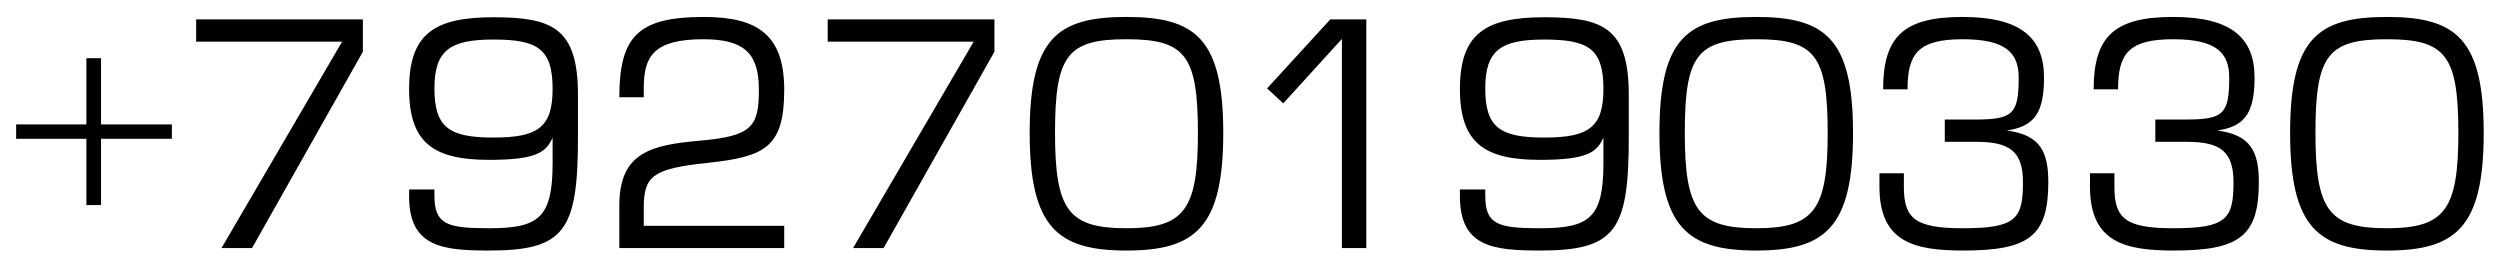 <?xml version="1.0" encoding="UTF-8"?> <svg xmlns="http://www.w3.org/2000/svg" width="131" height="14" viewBox="0 0 131 14" fill="none"><path d="M0.846 6.52H4.526V3.048H5.294V6.52H9.006V7.272H5.294V10.744H4.526V7.272H0.846V6.52ZM19.014 1.016V2.712L13.206 13H11.606L17.926 2.184H10.278V1.016H19.014ZM25.629 8.376C22.765 8.376 21.437 7.528 21.437 4.664C21.437 1.768 22.765 0.904 25.853 0.904C28.941 0.904 30.285 1.464 30.285 4.968V7.208C30.285 12.104 29.581 13.128 25.629 13.128C23.181 13.128 21.437 12.936 21.437 10.296V9.928H22.765V10.248C22.765 11.752 23.405 11.96 25.629 11.96C28.237 11.96 28.957 11.416 28.957 8.536V7.208C28.621 7.96 28.157 8.376 25.629 8.376ZM28.957 4.648C28.957 2.536 28.141 2.072 25.853 2.072C23.581 2.072 22.765 2.632 22.765 4.632C22.765 6.664 23.517 7.208 25.853 7.208C28.205 7.208 28.957 6.664 28.957 4.648ZM41.093 11.832V13H32.453V10.76C32.453 7.96 34.165 7.592 36.709 7.368C39.413 7.128 39.765 6.632 39.765 4.696C39.765 2.808 39.013 2.056 36.853 2.056C34.277 2.056 33.733 2.936 33.733 4.6V5.096H32.453C32.453 1.896 33.445 0.888 36.885 0.888C39.781 0.888 41.093 1.896 41.093 4.712C41.093 7.736 40.069 8.216 37.061 8.536C34.197 8.84 33.733 9.224 33.733 10.888V11.832H41.093ZM52.108 1.016V2.712L46.3 13H44.7L51.02 2.184H43.372V1.016H52.108ZM64.099 6.968C64.099 11.928 62.627 13.128 59.027 13.128C55.427 13.128 53.955 11.928 53.955 6.968C53.955 2.008 55.411 0.888 59.027 0.888C62.627 0.888 64.099 2.008 64.099 6.968ZM62.771 6.968C62.771 2.888 62.099 2.056 59.027 2.056C55.939 2.056 55.283 2.888 55.283 6.952C55.283 11 55.971 11.96 59.027 11.96C62.067 11.96 62.771 10.984 62.771 6.968ZM71.595 1.016V13H70.315V2.04L67.243 5.416L66.395 4.632L69.707 1.016H71.595ZM80.692 8.376C77.828 8.376 76.5 7.528 76.5 4.664C76.5 1.768 77.828 0.904 80.916 0.904C84.004 0.904 85.348 1.464 85.348 4.968V7.208C85.348 12.104 84.644 13.128 80.692 13.128C78.244 13.128 76.5 12.936 76.5 10.296V9.928H77.828V10.248C77.828 11.752 78.468 11.96 80.692 11.96C83.3 11.96 84.02 11.416 84.02 8.536V7.208C83.684 7.96 83.22 8.376 80.692 8.376ZM84.02 4.648C84.02 2.536 83.204 2.072 80.916 2.072C78.644 2.072 77.828 2.632 77.828 4.632C77.828 6.664 78.58 7.208 80.916 7.208C83.268 7.208 84.02 6.664 84.02 4.648ZM97.099 6.968C97.099 11.928 95.627 13.128 92.027 13.128C88.427 13.128 86.955 11.928 86.955 6.968C86.955 2.008 88.411 0.888 92.027 0.888C95.627 0.888 97.099 2.008 97.099 6.968ZM95.771 6.968C95.771 2.888 95.099 2.056 92.027 2.056C88.939 2.056 88.283 2.888 88.283 6.952C88.283 11 88.971 11.96 92.027 11.96C95.067 11.96 95.771 10.984 95.771 6.968ZM101.907 7.432V6.264H103.443C105.459 6.264 105.779 6.008 105.779 4.072C105.779 2.808 105.155 2.056 102.851 2.056C100.515 2.056 99.955 2.808 99.955 4.68H98.675C98.675 1.896 99.779 0.888 102.835 0.888C105.923 0.888 107.107 2.008 107.107 4.072C107.107 6.024 106.515 6.632 105.155 6.84C106.915 7.064 107.331 7.96 107.331 9.544C107.331 12.376 106.323 13.128 102.867 13.128C100.291 13.128 98.483 12.68 98.483 9.784V9.08H99.763V9.784C99.763 11.432 100.323 11.96 102.851 11.96C105.651 11.96 106.003 11.464 106.003 9.544C106.003 7.944 105.315 7.432 103.571 7.432H101.907ZM112.939 7.432V6.264H114.475C116.491 6.264 116.811 6.008 116.811 4.072C116.811 2.808 116.187 2.056 113.883 2.056C111.547 2.056 110.987 2.808 110.987 4.68H109.707C109.707 1.896 110.811 0.888 113.867 0.888C116.955 0.888 118.139 2.008 118.139 4.072C118.139 6.024 117.547 6.632 116.187 6.84C117.947 7.064 118.363 7.96 118.363 9.544C118.363 12.376 117.355 13.128 113.899 13.128C111.323 13.128 109.515 12.68 109.515 9.784V9.08H110.795V9.784C110.795 11.432 111.355 11.96 113.883 11.96C116.683 11.96 117.035 11.464 117.035 9.544C117.035 7.944 116.347 7.432 114.603 7.432H112.939ZM130.146 6.968C130.146 11.928 128.674 13.128 125.074 13.128C121.474 13.128 120.002 11.928 120.002 6.968C120.002 2.008 121.458 0.888 125.074 0.888C128.674 0.888 130.146 2.008 130.146 6.968ZM128.818 6.968C128.818 2.888 128.146 2.056 125.074 2.056C121.986 2.056 121.33 2.888 121.33 6.952C121.33 11 122.018 11.96 125.074 11.96C128.114 11.96 128.818 10.984 128.818 6.968Z" fill="black"></path></svg> 